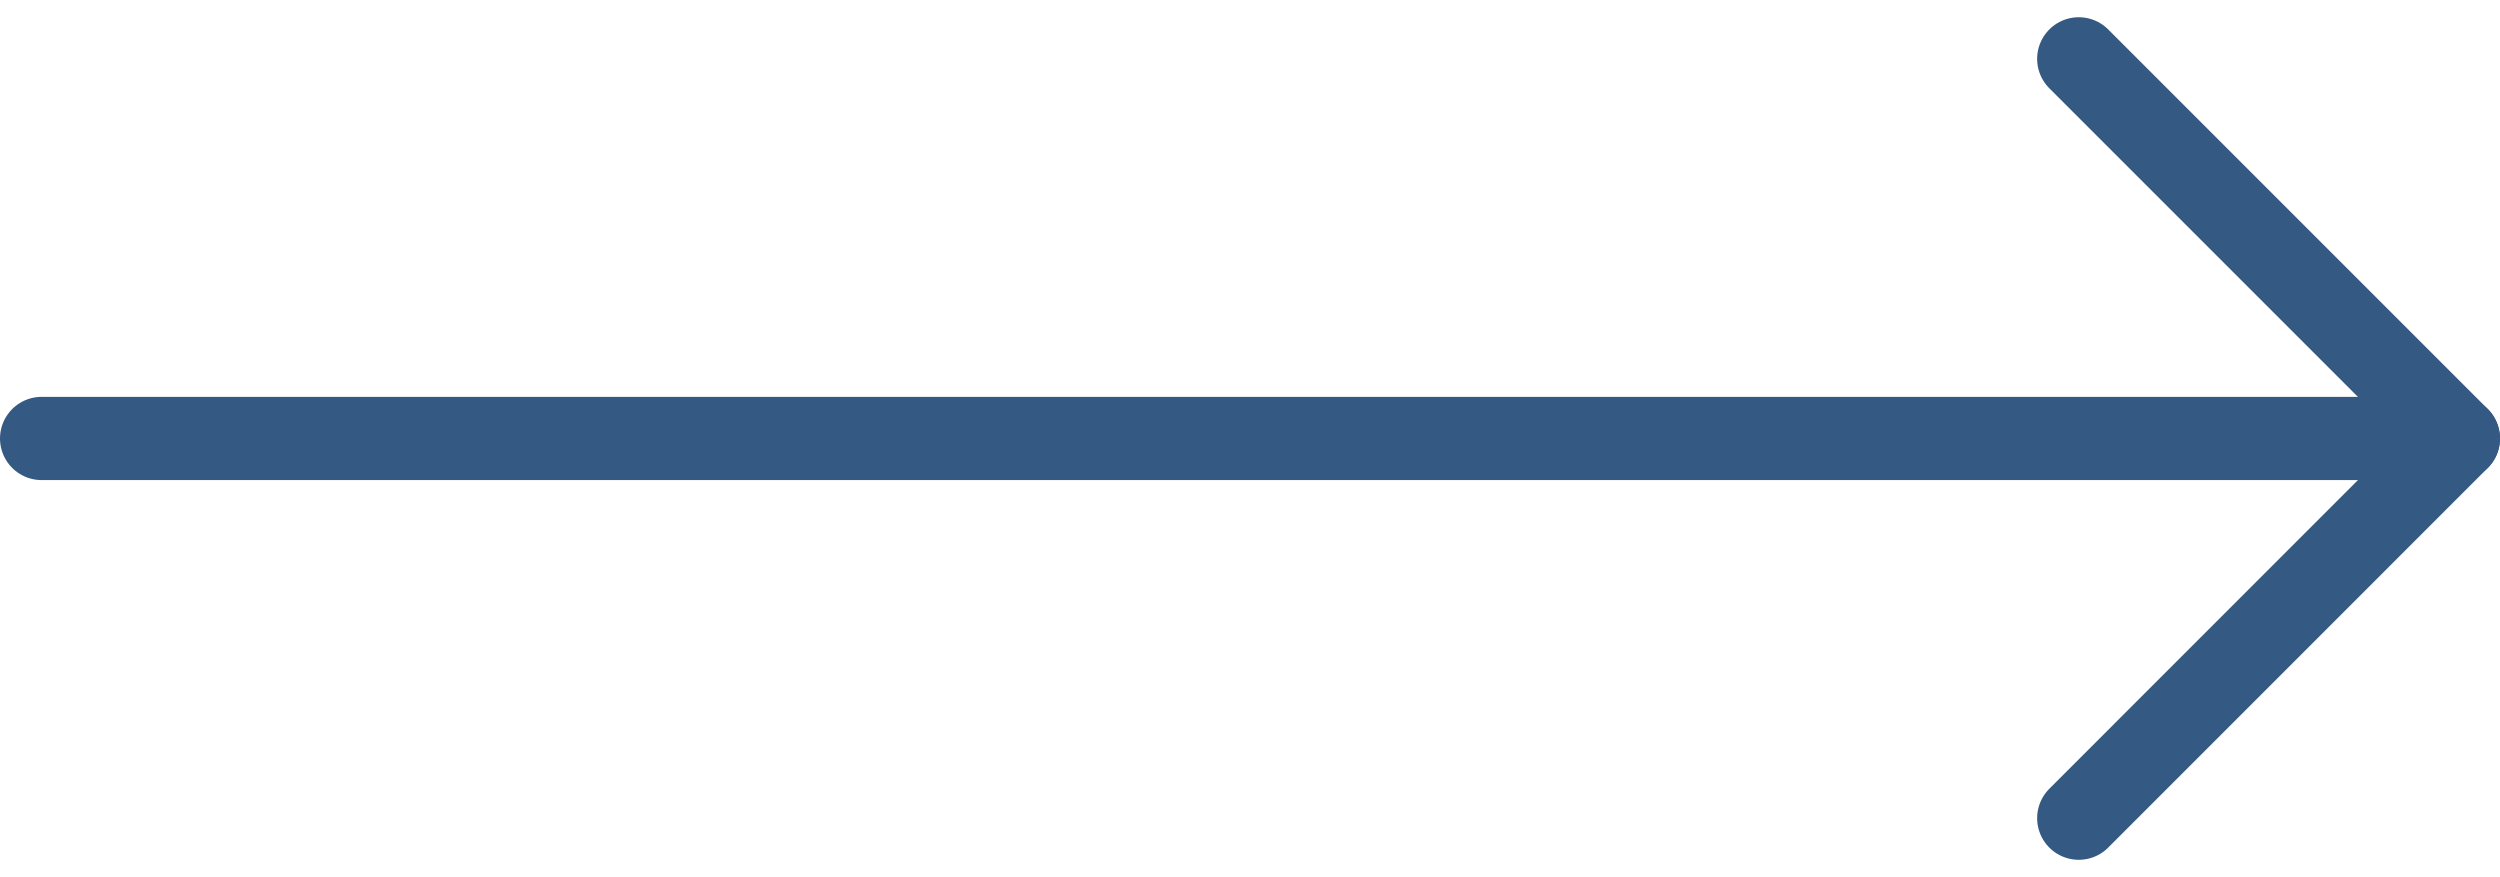 <svg xmlns="http://www.w3.org/2000/svg" width="30.036" height="10.537" viewBox="0 0 30.036 10.537">
  <g id="arrow-long-link" transform="translate(12.914 -6.793)">
    <path id="Path_33" data-name="Path 33" d="M7.5,18H36.536" transform="translate(-19.914 -5.939)" fill="none" stroke="#345983" stroke-linecap="round" stroke-linejoin="round" stroke-width="1"/>
    <path id="Path_34" data-name="Path 34" d="M18,7.5l4.561,4.561L18,16.623" transform="translate(-5.939)" fill="none" stroke="#345983" stroke-linecap="round" stroke-linejoin="round" stroke-width="1"/>
  </g>
</svg>

